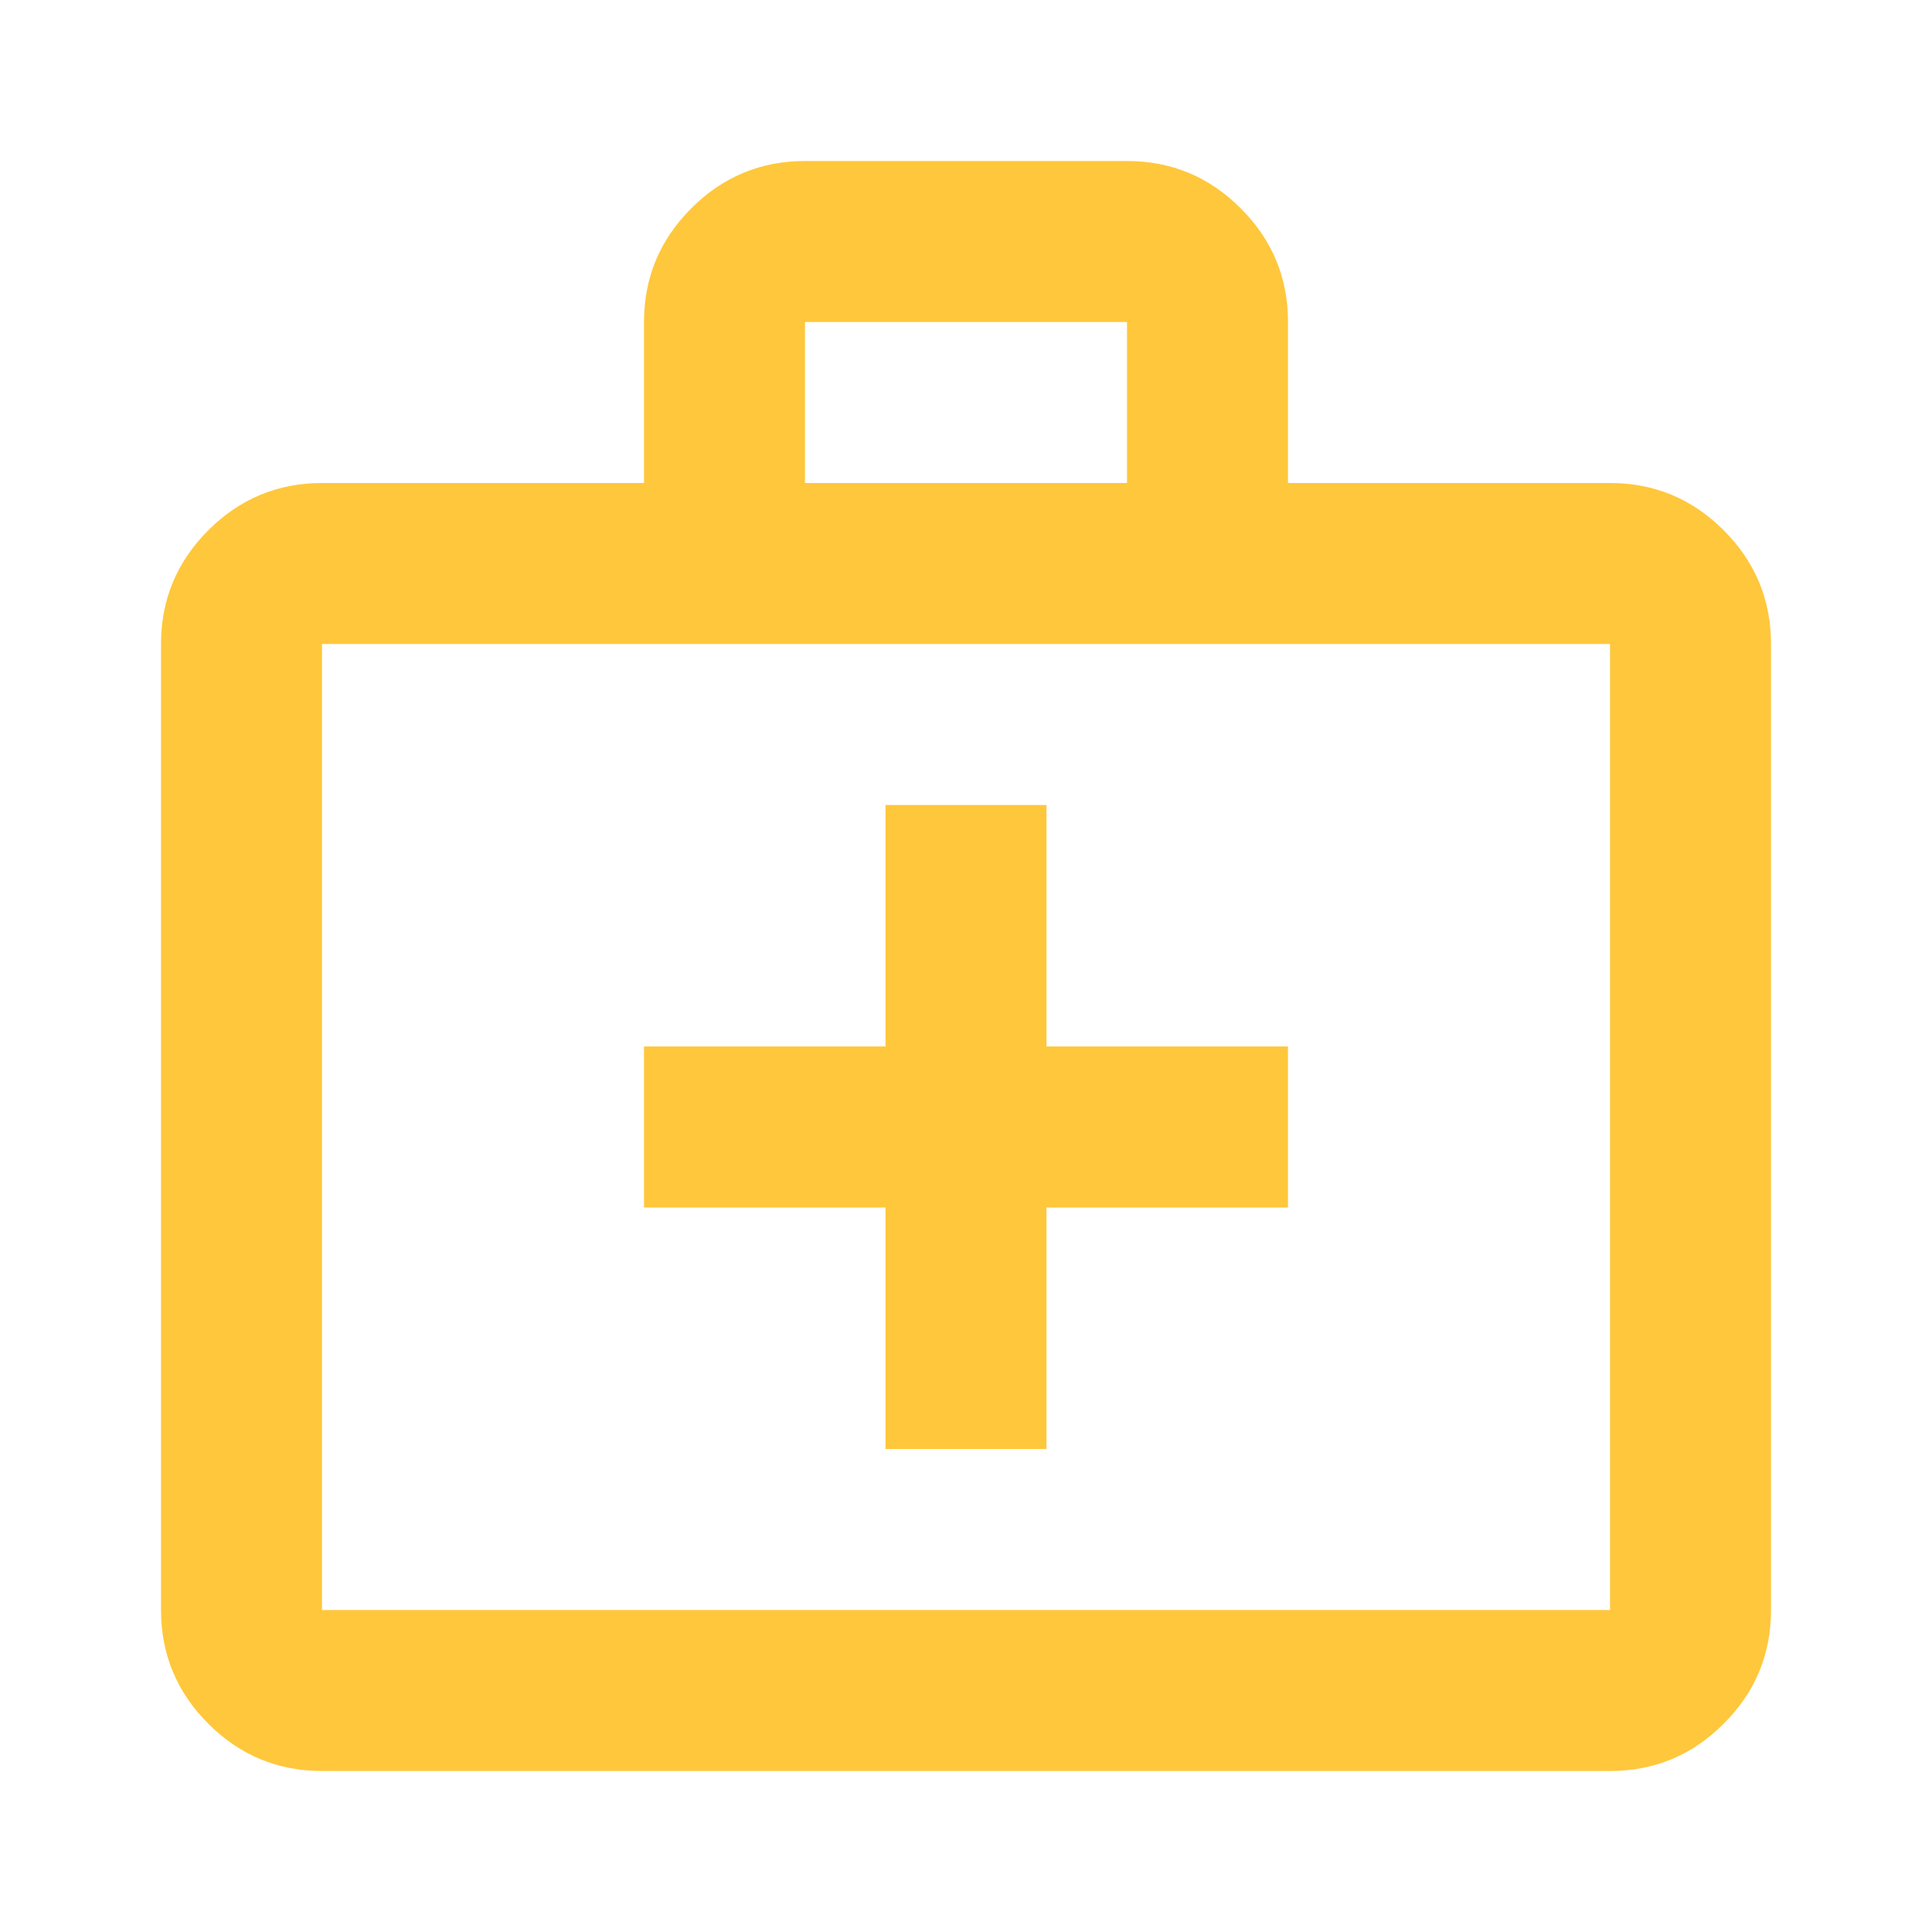 <svg width="80" height="80" viewBox="0 0 80 80" fill="none" xmlns="http://www.w3.org/2000/svg">
<path d="M13.333 73.333C11.5 73.333 9.931 72.681 8.625 71.375C7.319 70.07 6.667 68.5 6.667 66.667V26.667C6.667 24.833 7.319 23.264 8.625 21.958C9.931 20.653 11.5 20 13.333 20H26.667V13.333C26.667 11.5 27.32 9.931 28.625 8.625C29.931 7.32 31.5 6.667 33.333 6.667H46.667C48.5 6.667 50.069 7.32 51.375 8.625C52.681 9.931 53.333 11.5 53.333 13.333V20H66.667C68.5 20 70.07 20.653 71.375 21.958C72.681 23.264 73.333 24.833 73.333 26.667V66.667C73.333 68.5 72.681 70.07 71.375 71.375C70.07 72.681 68.5 73.333 66.667 73.333H13.333ZM13.333 66.667H66.667V26.667H13.333V66.667ZM33.333 20H46.667V13.333H33.333V20ZM36.667 50V60H43.333V50H53.333V43.333H43.333V33.333H36.667V43.333H26.667V50H36.667Z" fill="#FFC73B"/>
</svg>
